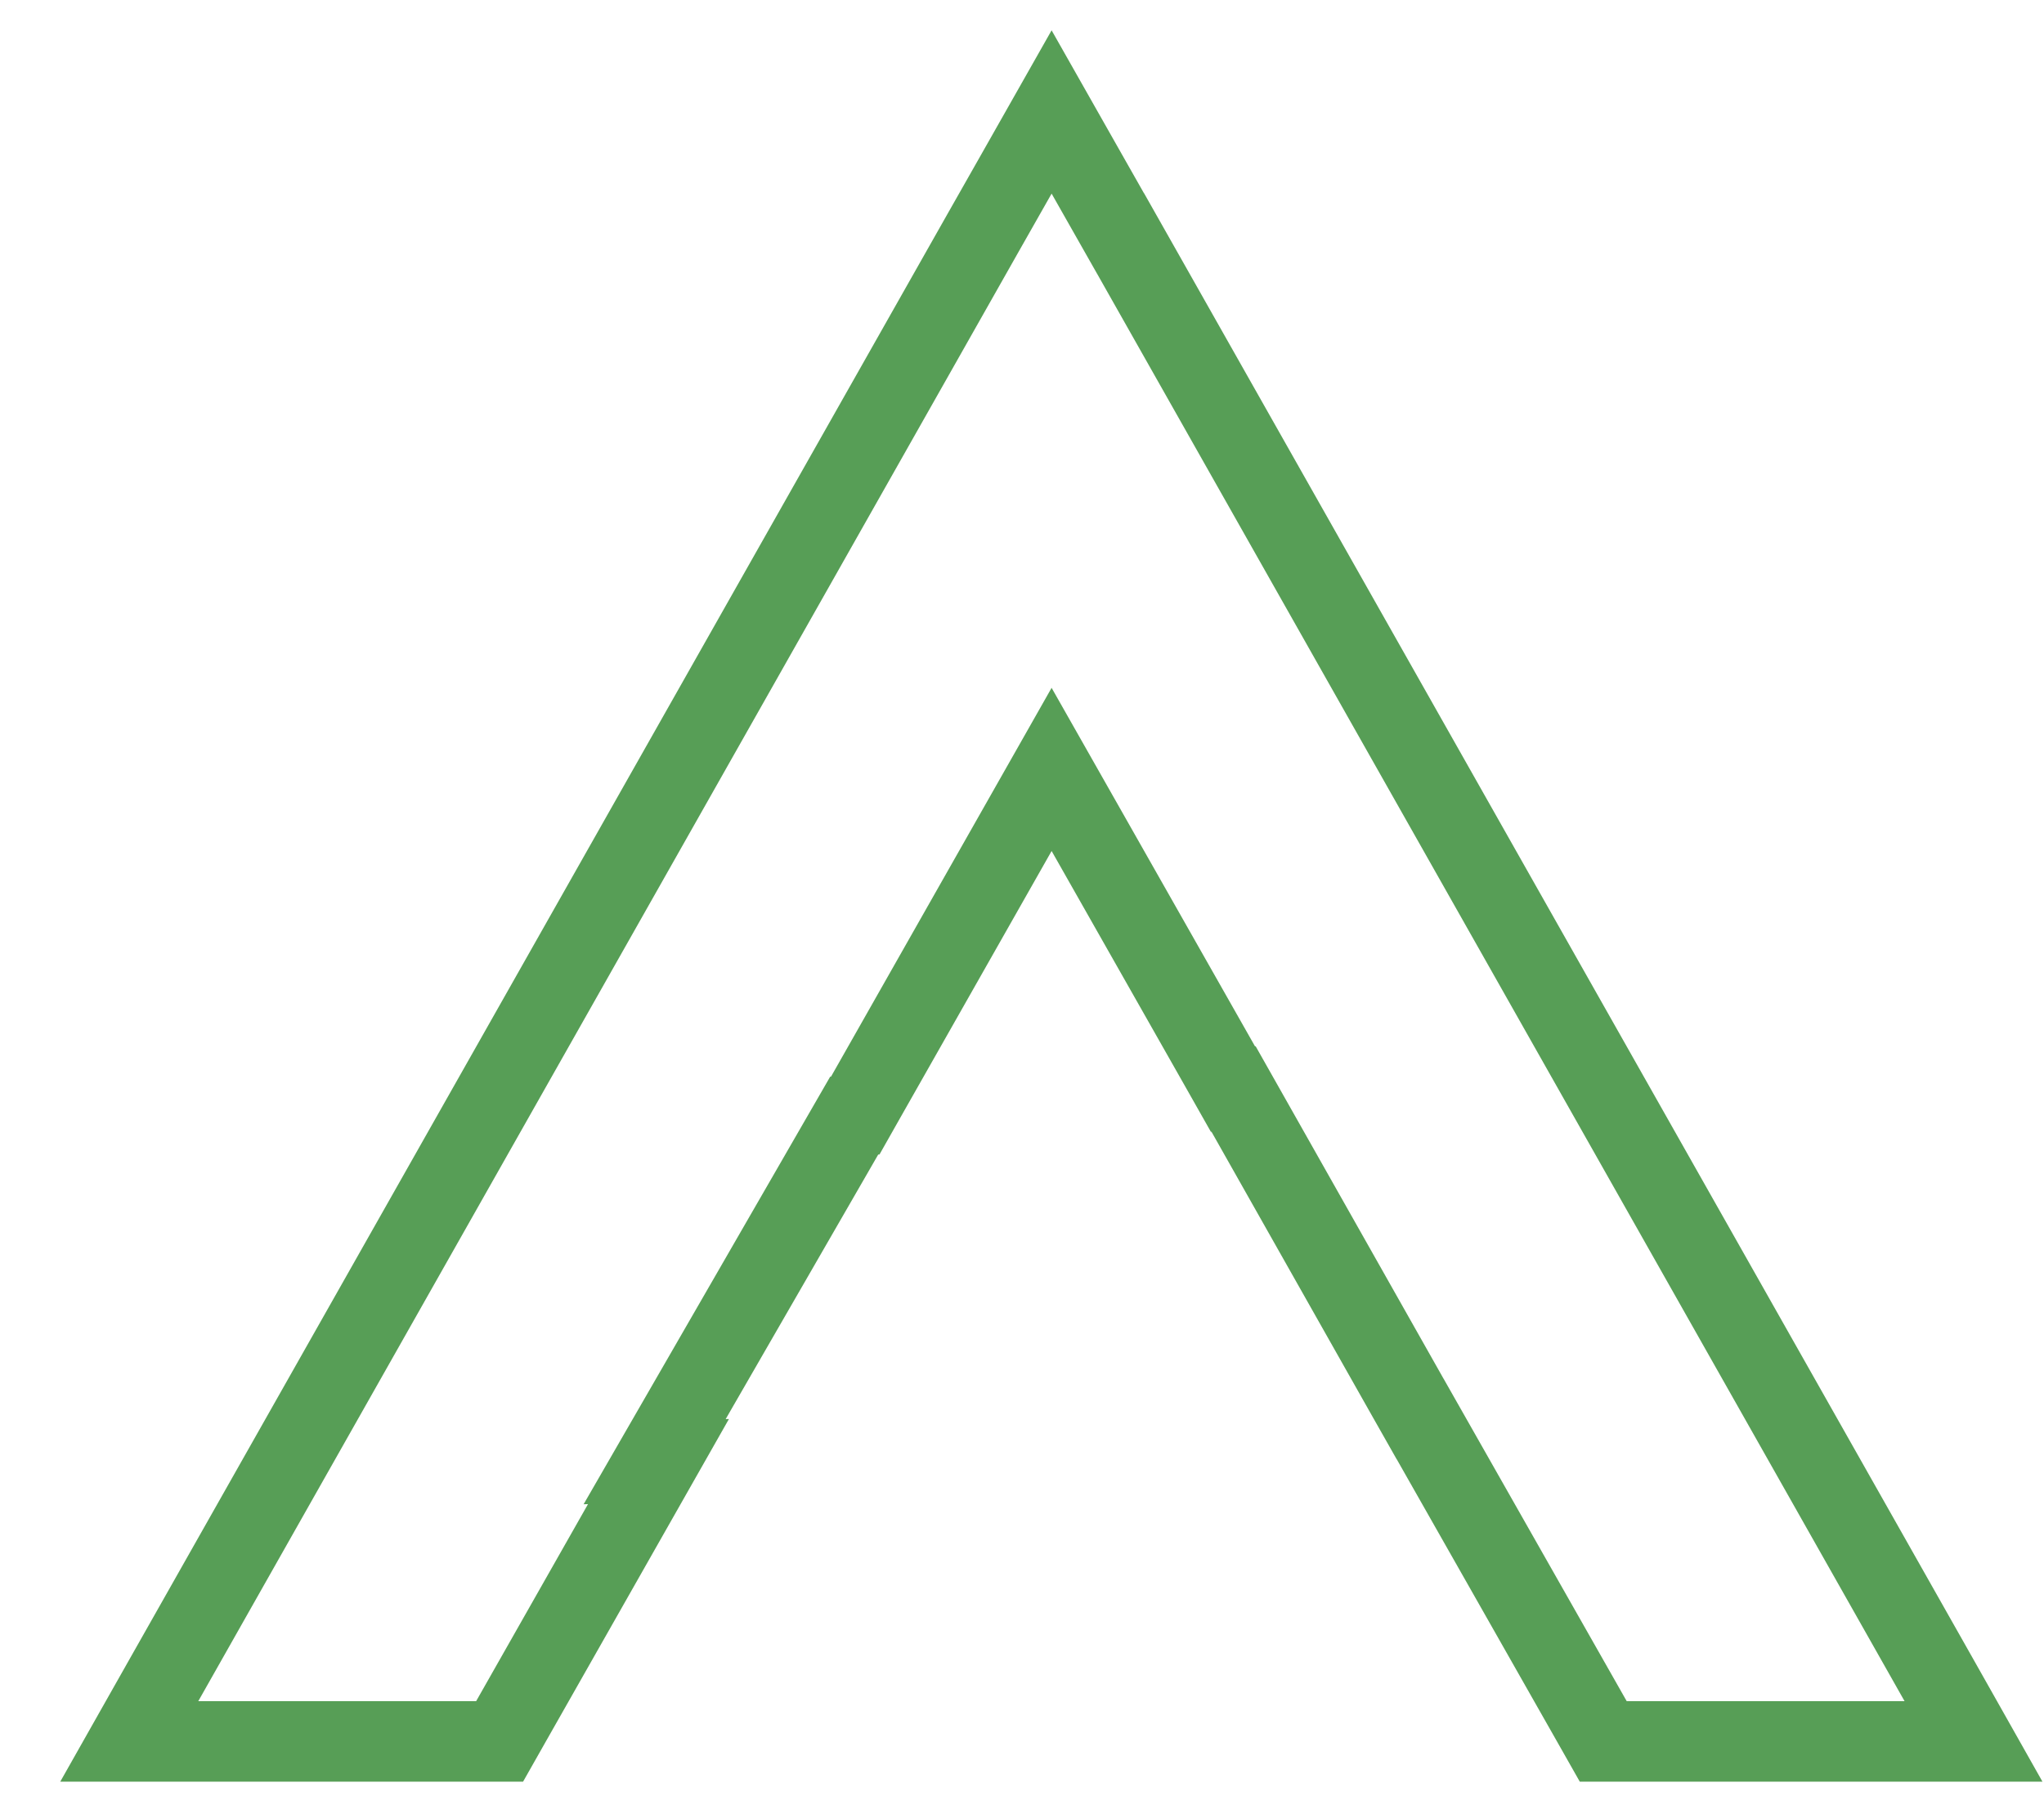 <svg width="33" height="29" viewBox="0 0 33 29" fill="none" xmlns="http://www.w3.org/2000/svg">
<path d="M22.74 22.582L22.927 22.912H22.928L25.697 27.789L25.884 28.119H26.262H30.748H31.862L31.314 27.148L18.091 3.769L18.09 3.769L17.543 2.805L16.978 1.808L16.413 2.805L15.866 3.769L15.866 3.769L2.636 27.148L2.087 28.119H3.202H7.688H8.066L8.253 27.789L10.053 24.618L10.631 23.6L10.569 23.602L13.791 18.014L13.808 18.013L13.98 17.709L16.978 12.424L19.704 17.229L19.906 17.586L19.916 17.585L22.74 22.582Z" stroke="#579E56" stroke-width="1.3"/>
</svg>
